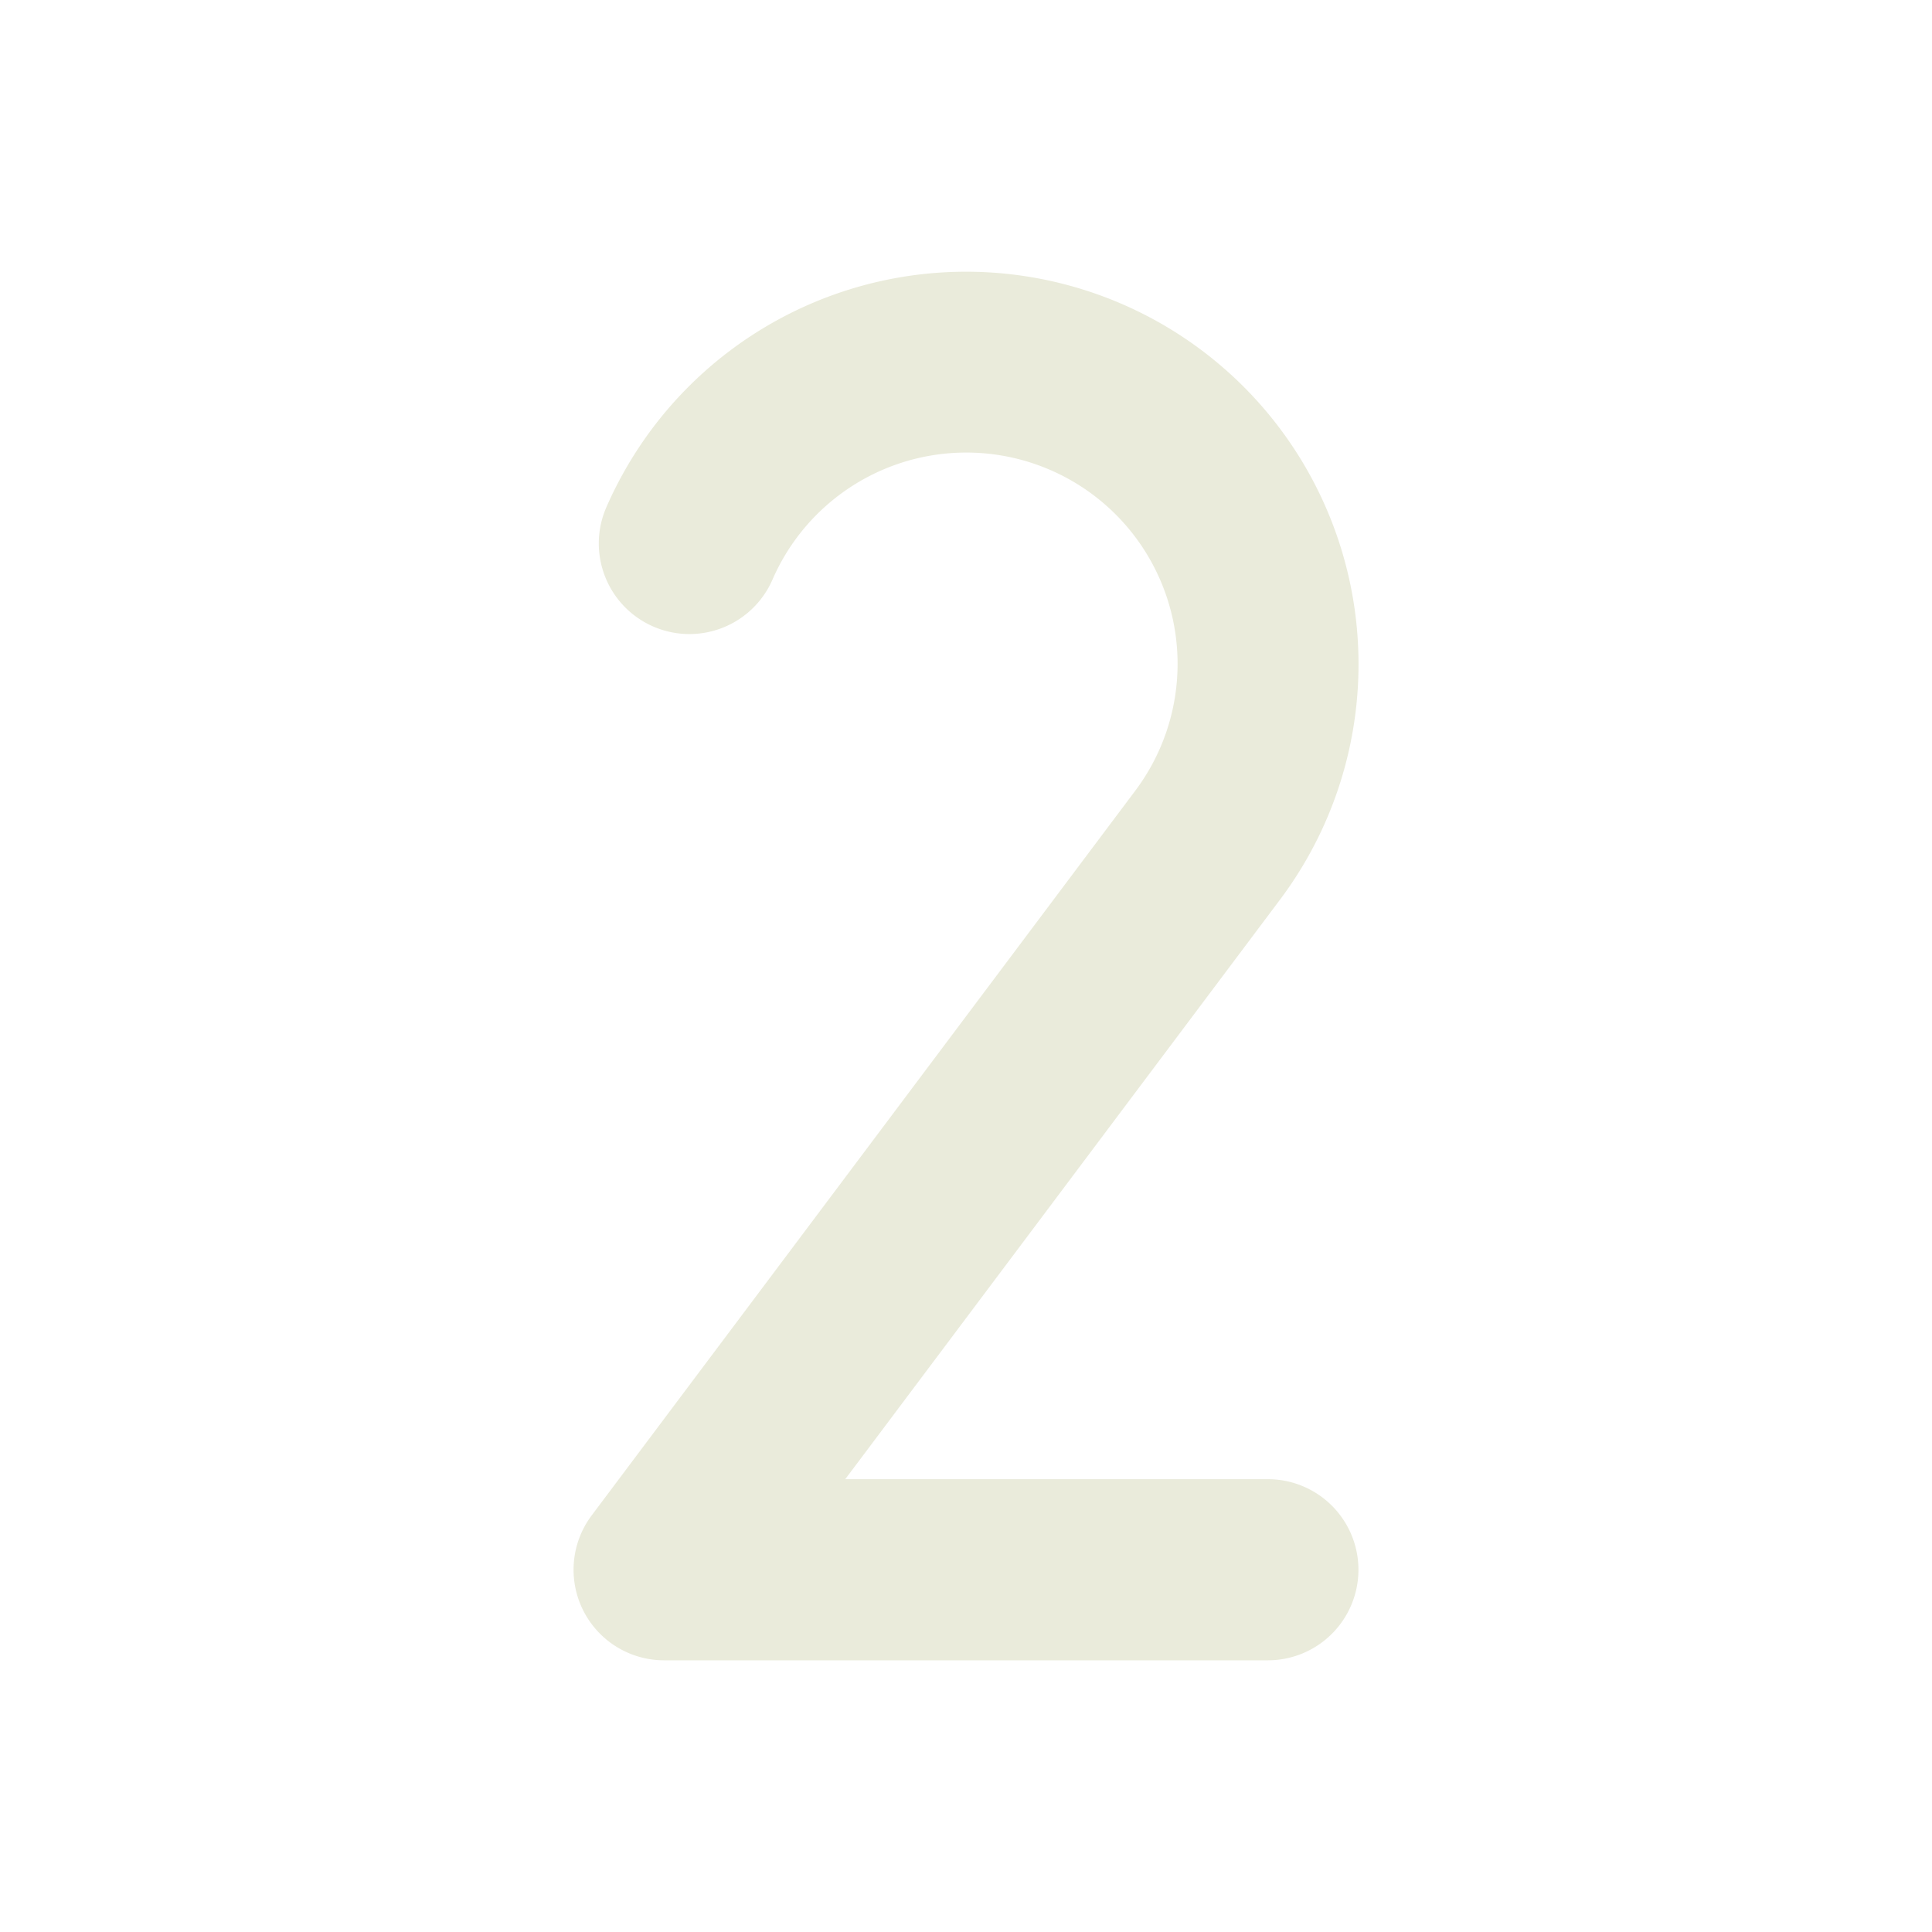 <svg xmlns="http://www.w3.org/2000/svg" width="56" height="56" fill="#eaebdb" viewBox="0 0 256 256"><path d="M180,208a12,12,0,0,1-12,12H88a12,12,0,0,1-9.6-19.2l71.95-95.92a28,28,0,1,0-48-28.06,12,12,0,0,1-22-9.62,52.32,52.32,0,0,1,6.13-10.49,52,52,0,0,1,83.06,62.59L112,196h56A12,12,0,0,1,180,208Z"></path></svg>